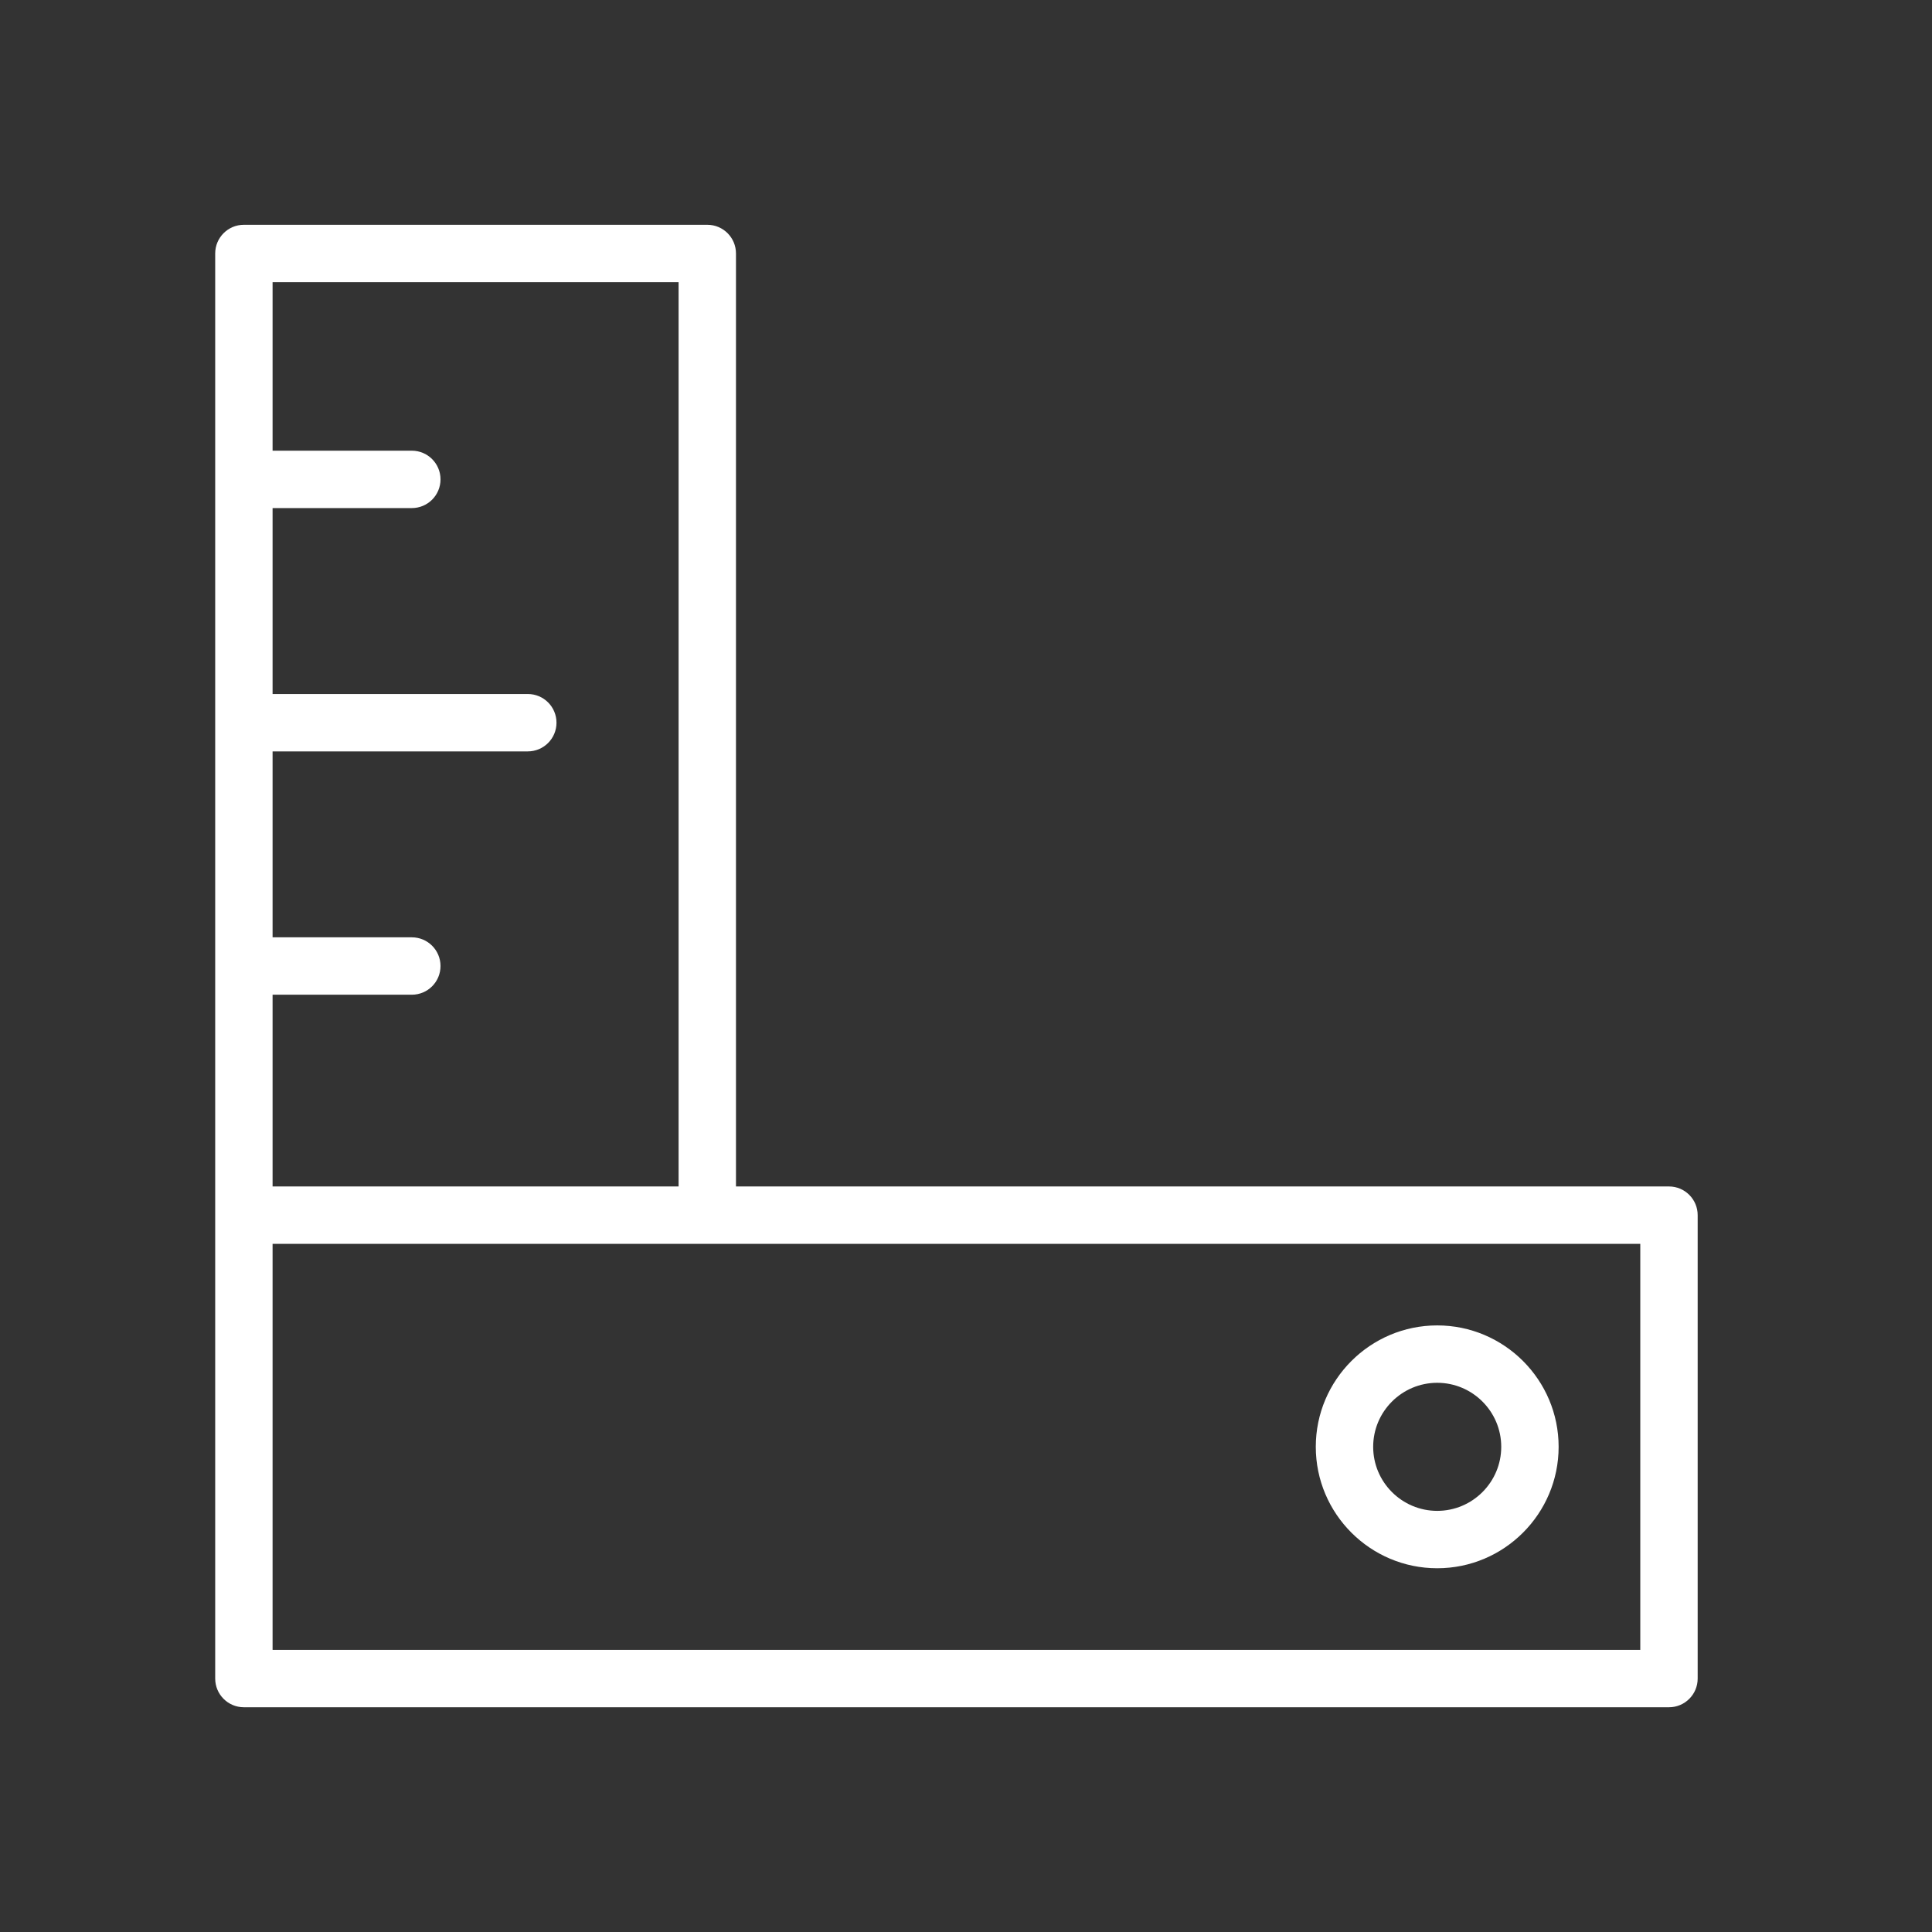<?xml version="1.0" encoding="UTF-8"?> <svg xmlns="http://www.w3.org/2000/svg" width="101" height="101" viewBox="0 0 101 101" fill="none"><rect x="0" y="0" width="101" height="101" fill="#333333" stroke="none"/> <path d="M87.25 62.025H38.475V13.251C38.475 12.422 37.804 11.751 36.975 11.751H12.75C11.921 11.751 11.25 12.422 11.25 13.251V63.525V87.751C11.25 88.58 11.921 89.251 12.75 89.251H87.25C88.078 89.251 88.75 88.58 88.75 87.751V63.525C88.75 62.696 88.078 62.025 87.25 62.025ZM35.475 14.751V62.025H14.25V52.001H21.529C22.358 52.001 23.029 51.33 23.029 50.501C23.029 49.672 22.358 49.001 21.529 49.001H14.25V39.281H27.592C28.421 39.281 29.092 38.61 29.092 37.781C29.092 36.952 28.421 36.281 27.592 36.281H14.25V26.561H21.529C22.358 26.561 23.029 25.89 23.029 25.061C23.029 24.232 22.358 23.561 21.529 23.561H14.25V14.751H35.475ZM85.75 86.251H14.25V65.025H85.75V86.251Z" fill="white"></path> <path d="M75.134 81.984C78.634 81.984 81.481 79.136 81.481 75.636C81.481 72.136 78.633 69.289 75.134 69.289C71.634 69.289 68.786 72.136 68.786 75.636C68.786 79.136 71.634 81.984 75.134 81.984ZM75.134 72.289C76.979 72.289 78.481 73.79 78.481 75.636C78.481 77.482 76.979 78.984 75.134 78.984C73.288 78.984 71.786 77.482 71.786 75.636C71.786 73.791 73.288 72.289 75.134 72.289Z" fill="white"></path> </svg> 